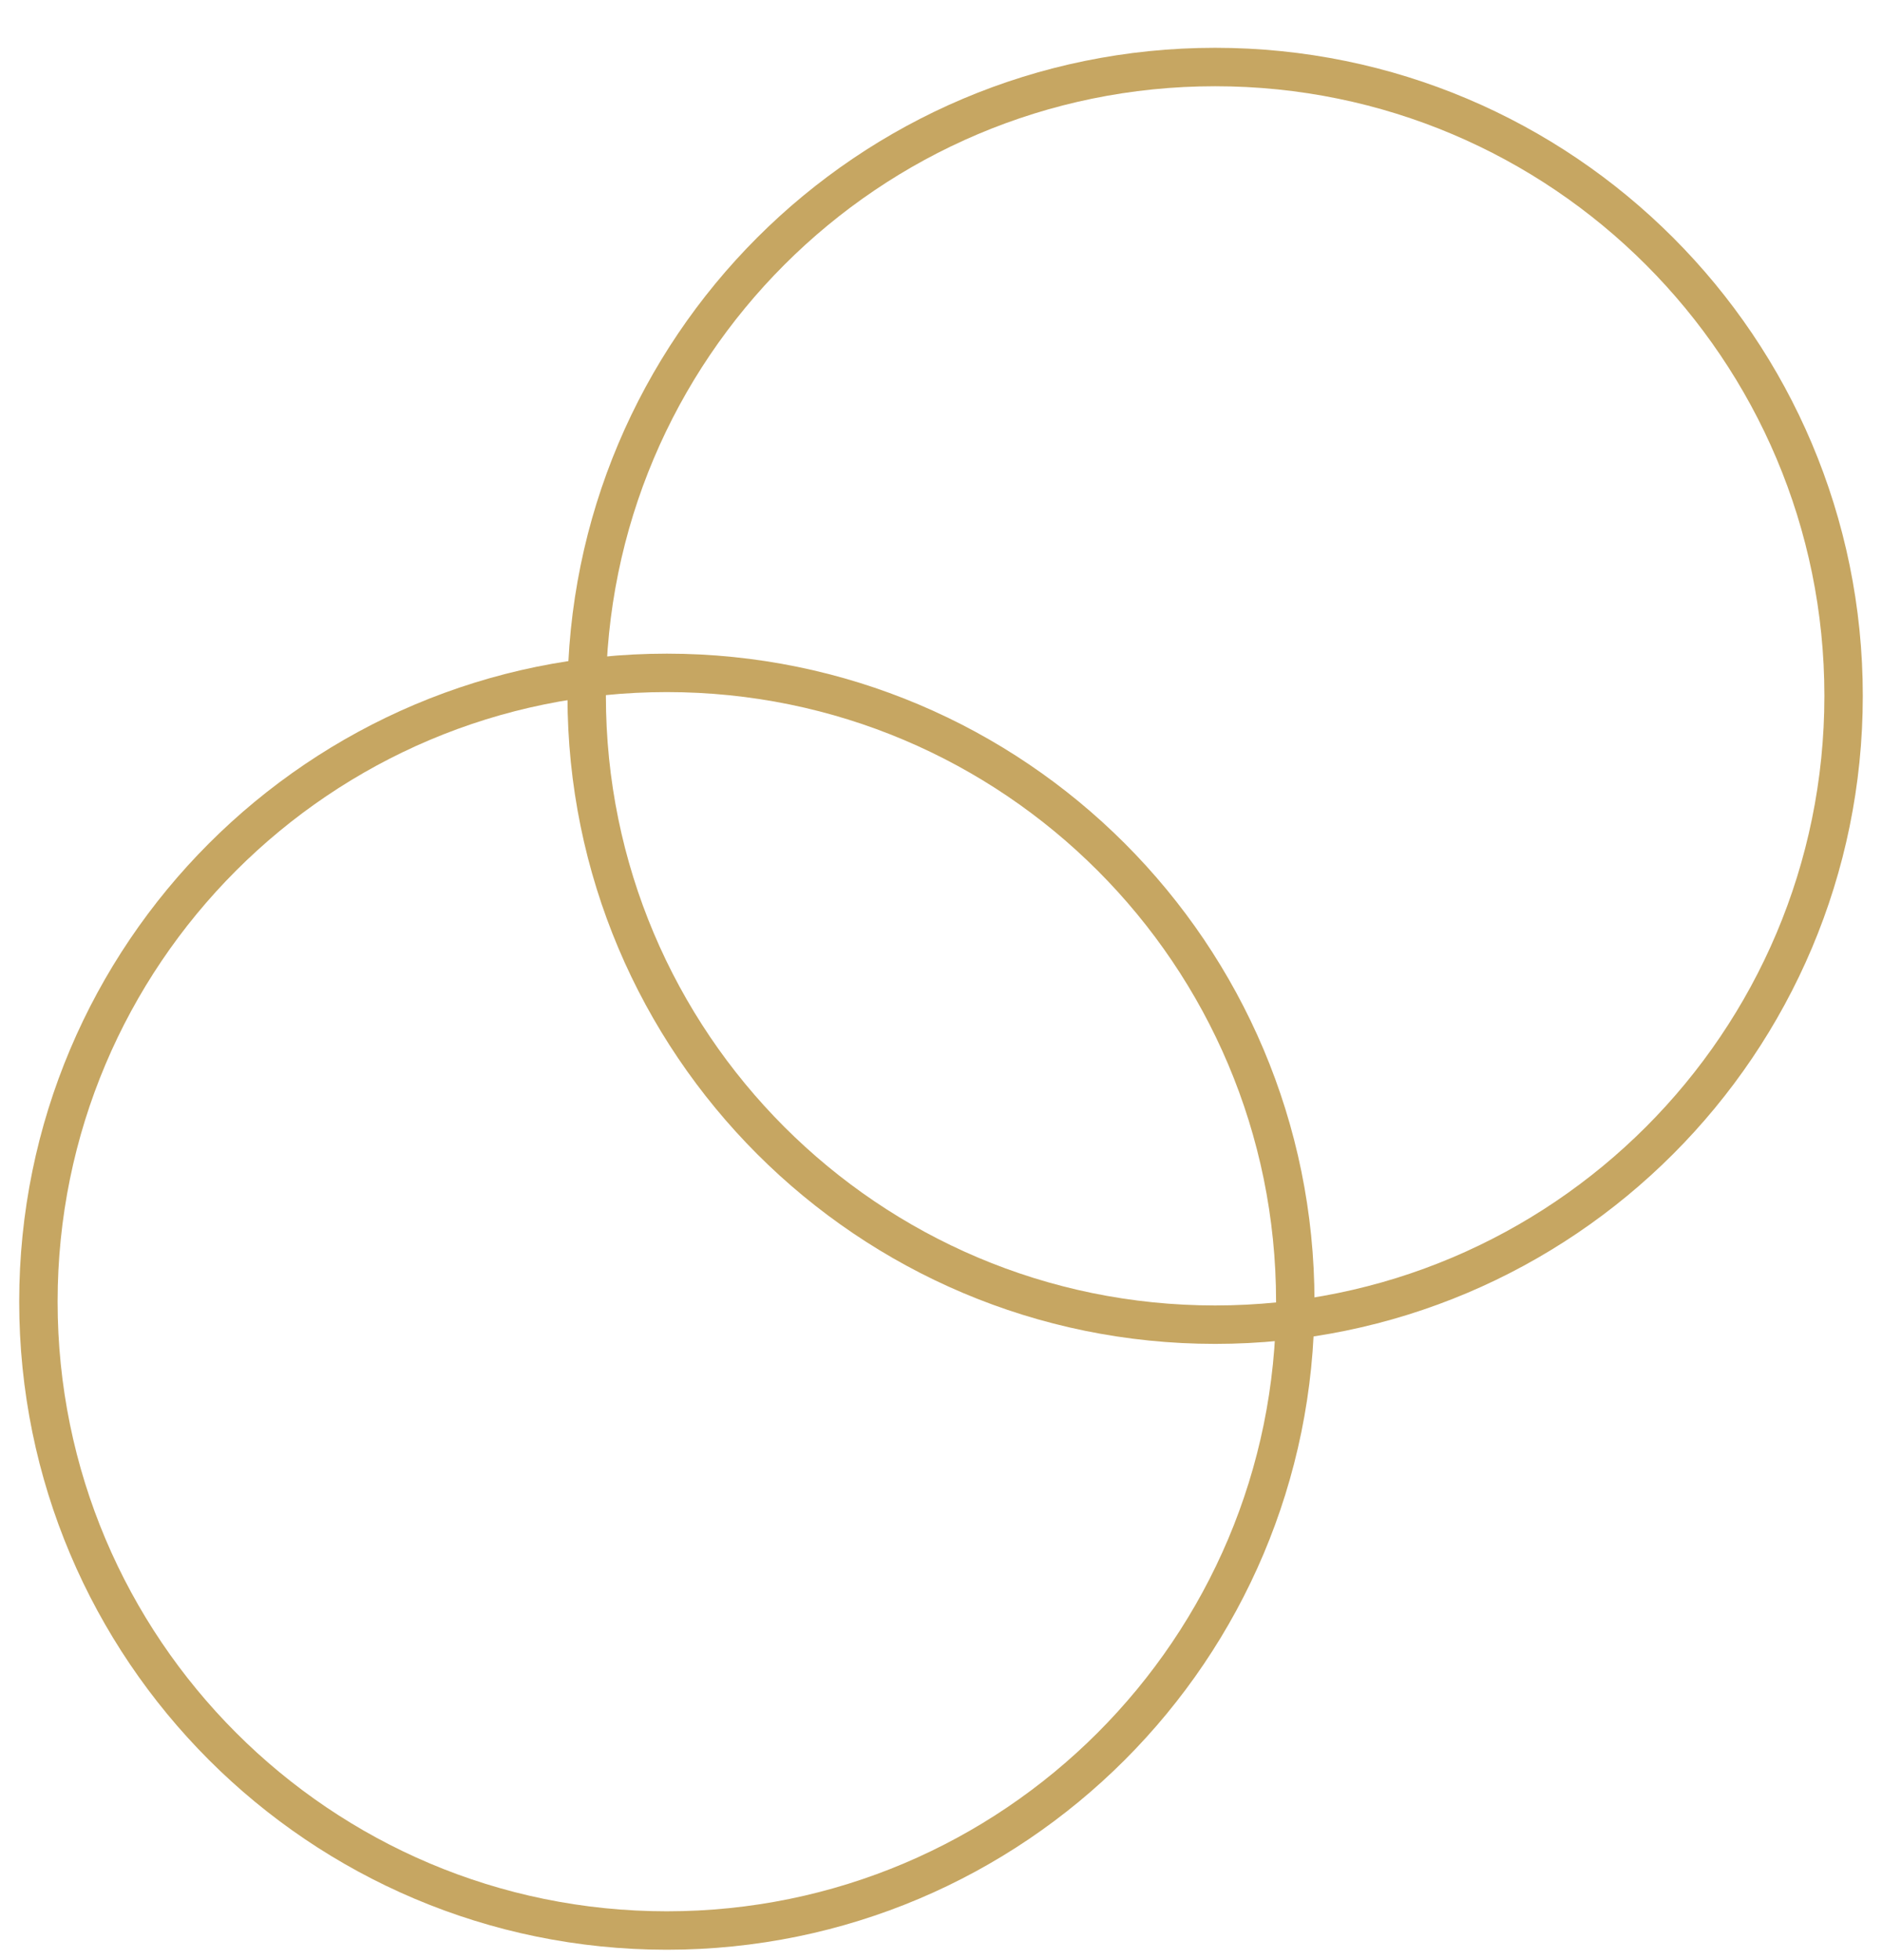<svg width="49" height="51" viewBox="0 0 49 51" fill="none" xmlns="http://www.w3.org/2000/svg">
<g clip-path="url(#clip0_944_28)">
<path d="M31.637 34.468C40.674 34.468 48 27.143 48 18.106C48 9.07 40.674 1.744 31.637 1.744C22.601 1.744 15.275 9.07 15.275 18.106C15.275 27.143 22.601 34.468 31.637 34.468Z" stroke="#C6A662"/>
<path d="M17.362 50.232C26.399 50.232 33.724 42.906 33.724 33.87C33.724 24.833 26.399 17.508 17.362 17.508C8.326 17.508 1 24.833 1 33.87C1 42.906 8.326 50.232 17.362 50.232Z" stroke="#C6A662"/>
</g>
<defs>
<clipPath id="clip0_944_28">
<rect width="48" height="51" fill="white" transform="translate(0.5)"/>
</clipPath>
</defs>
</svg>
